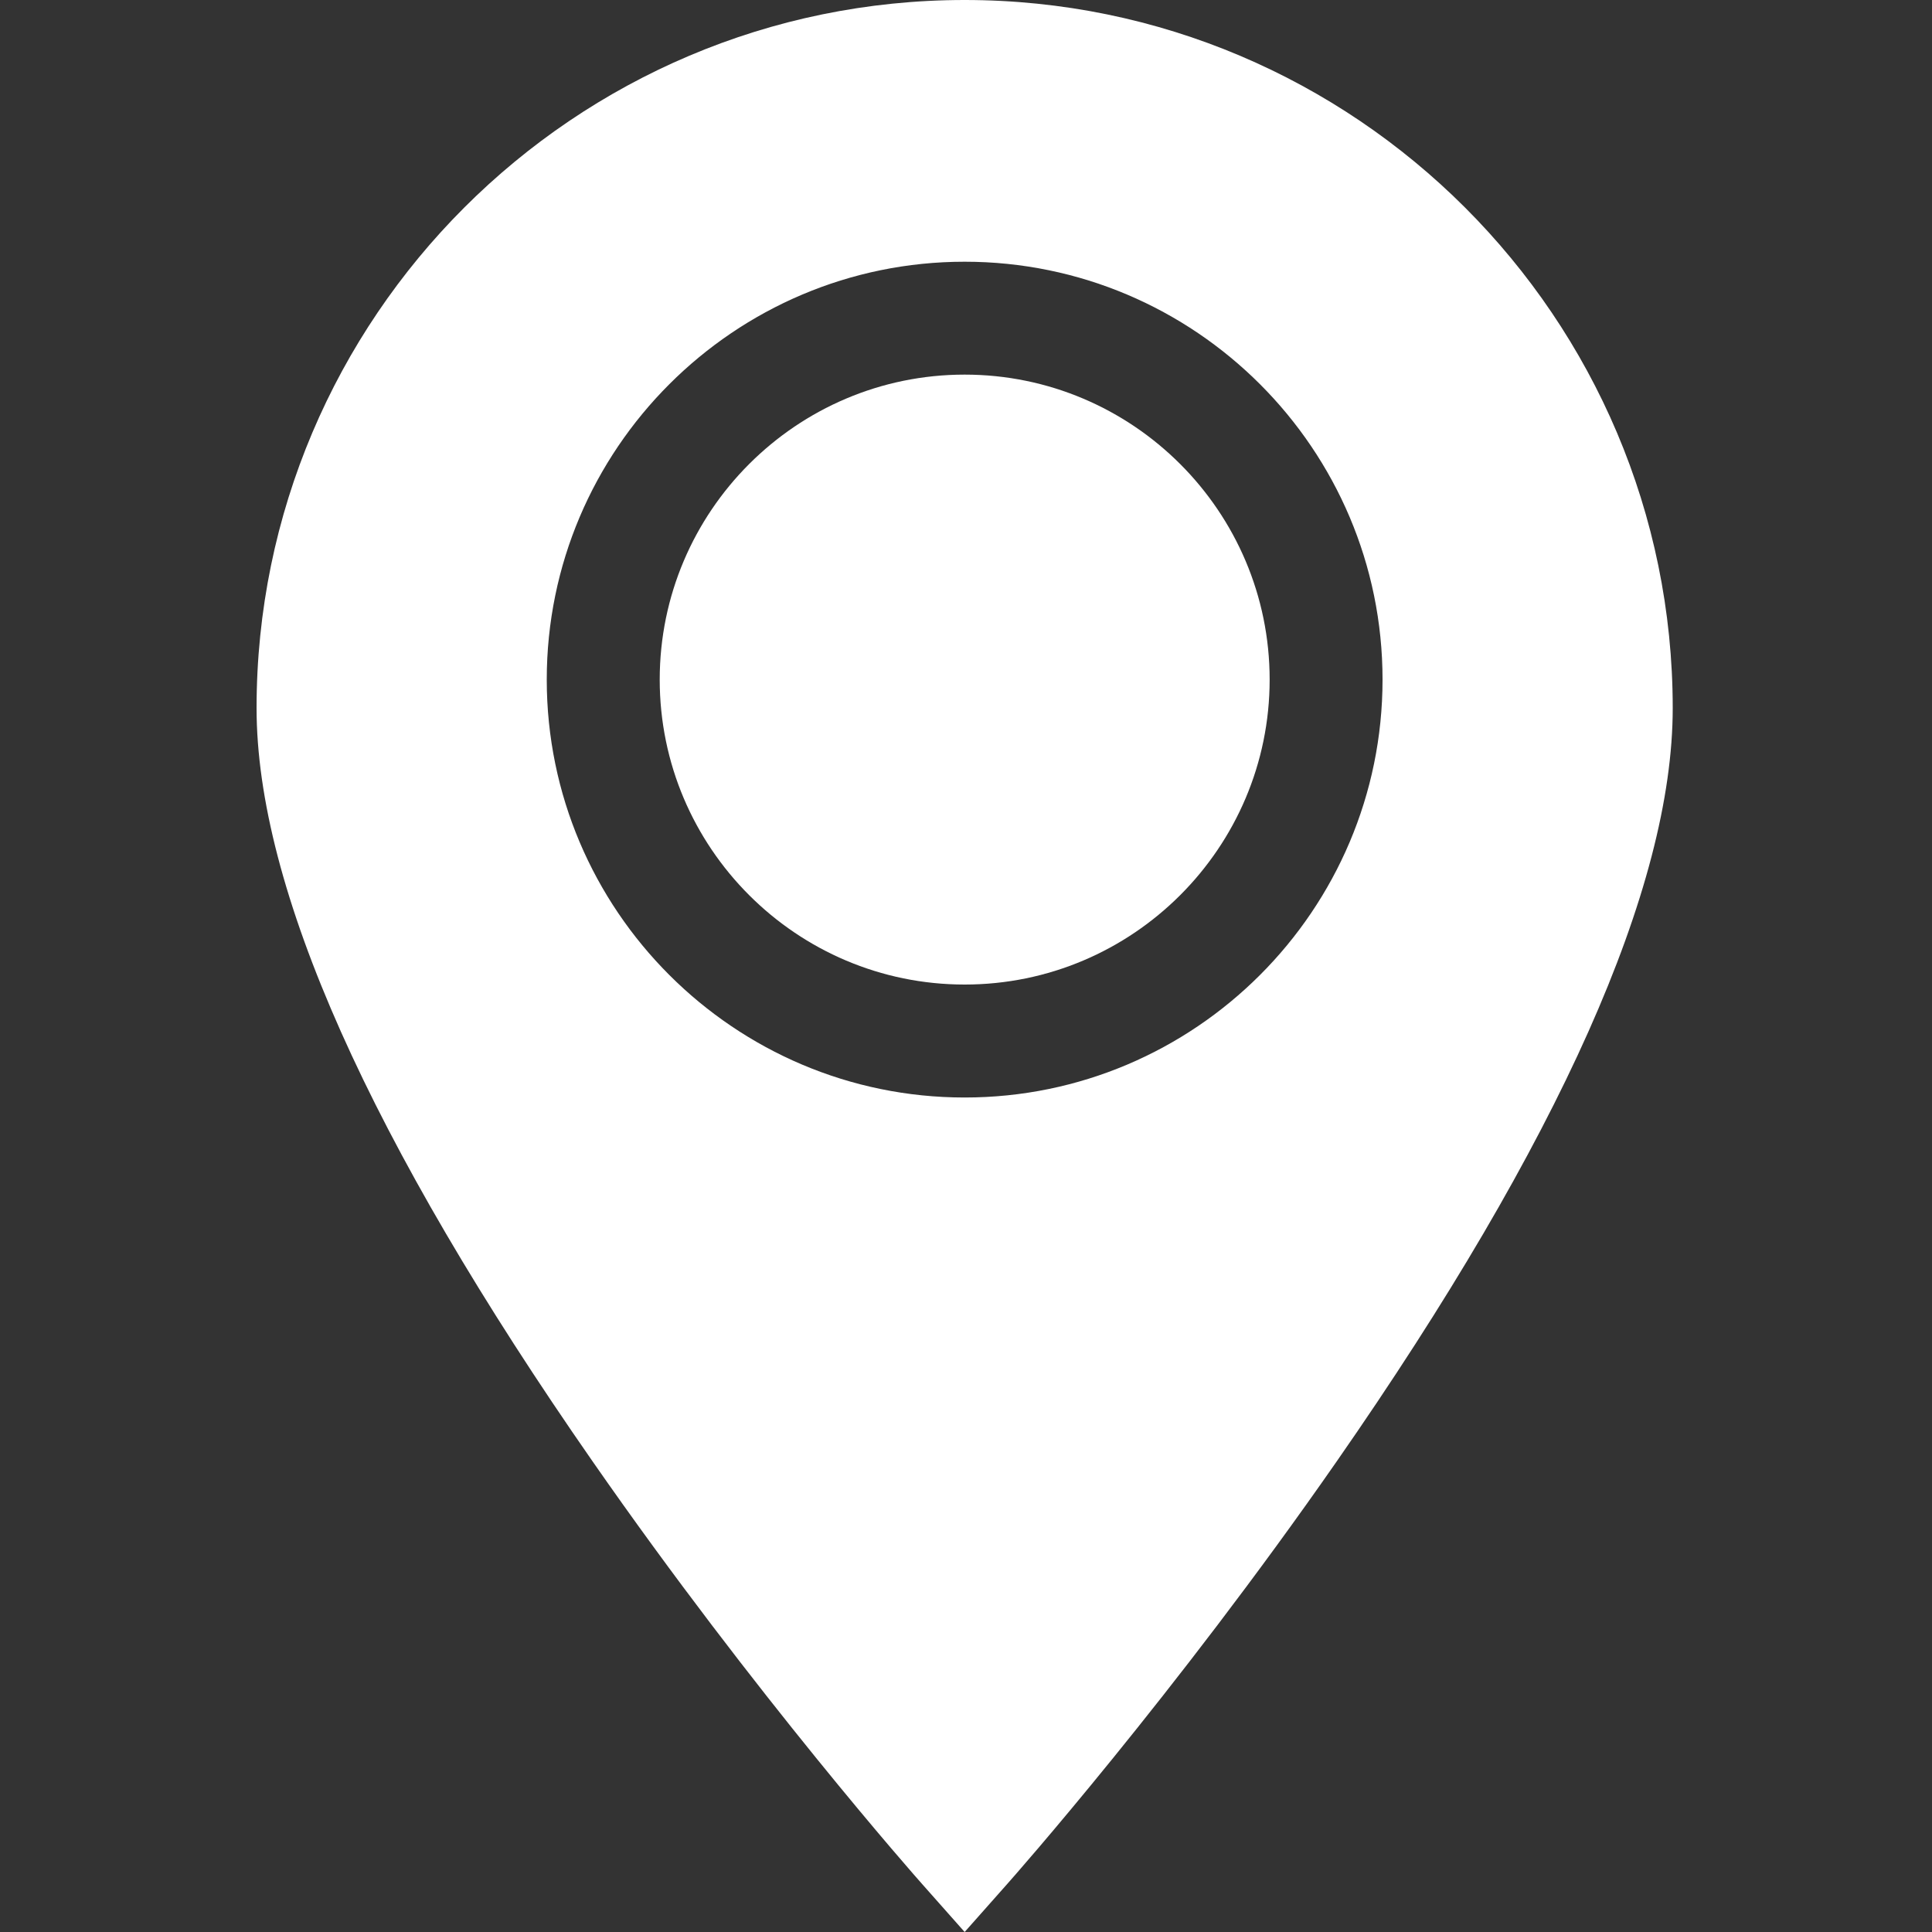 <svg width="30" height="30" viewBox="0 0 30 30" fill="none" xmlns="http://www.w3.org/2000/svg">
<rect x="0" y="0" width="30" height="30" fill="#333333" stroke="none"/>
<path d="M14.979 5.817C12.368 5.817 10.244 7.942 10.244 10.553C10.244 13.164 12.368 15.288 14.979 15.288C17.59 15.288 19.715 13.164 19.715 10.553C19.715 7.942 17.59 5.817 14.979 5.817Z" fill="white"/>
<path d="M14.979 0C8.917 0 3.984 4.932 3.984 10.995C3.984 13.78 5.739 17.715 9.2 22.69C11.73 26.328 14.218 29.142 14.323 29.26L14.979 30L15.635 29.26C15.74 29.142 18.228 26.328 20.758 22.69C24.219 17.715 25.974 13.78 25.974 10.995C25.974 4.932 21.042 0 14.979 0ZM14.979 17.042C11.401 17.042 8.49 14.131 8.49 10.553C8.49 6.974 11.401 4.064 14.979 4.064C18.558 4.064 21.468 6.974 21.468 10.553C21.468 14.131 18.558 17.042 14.979 17.042Z" fill="white"/>
</svg>

